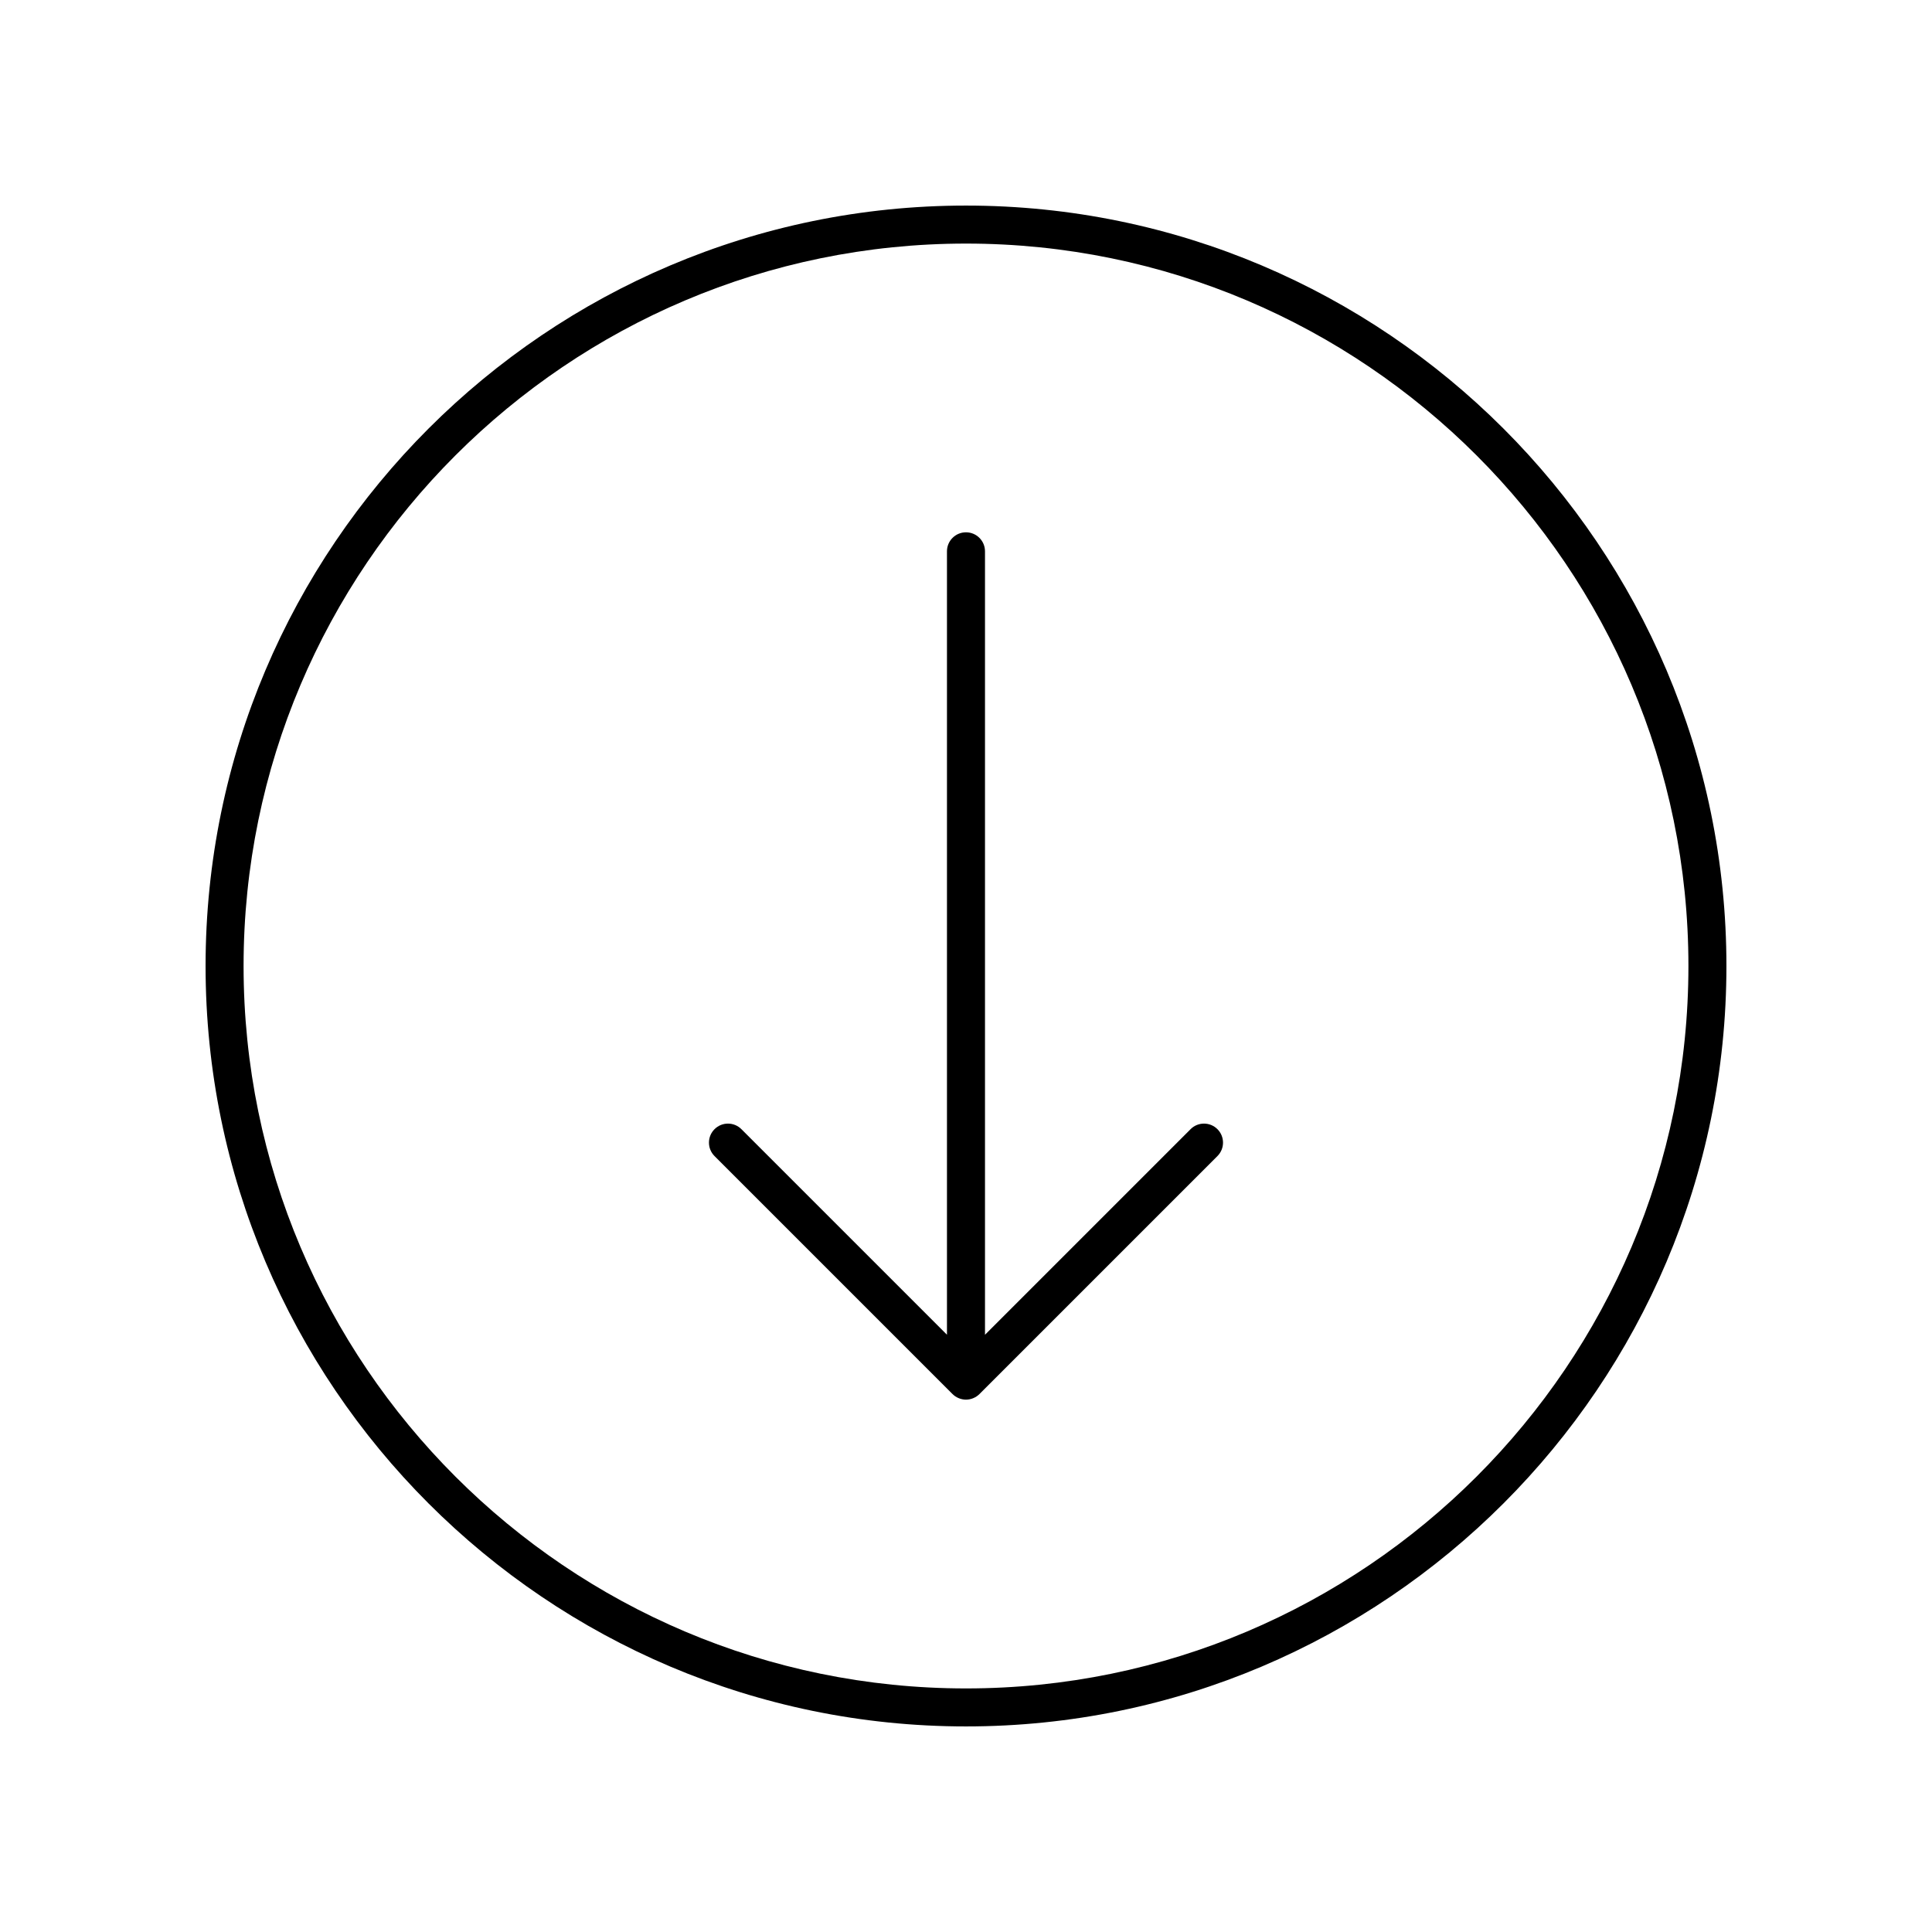 <?xml version="1.0" encoding="UTF-8"?>
<!-- The Best Svg Icon site in the world: iconSvg.co, Visit us! https://iconsvg.co -->
<svg fill="#000000" width="800px" height="800px" version="1.1" viewBox="144 144 512 512" xmlns="http://www.w3.org/2000/svg">
 <g>
  <path d="m400 198.48c-111.12 0-201.52 90.406-201.52 201.52s90.402 201.52 201.52 201.52 201.52-90.406 201.52-201.52c0-111.12-90.402-201.52-201.52-201.52zm0 392.97c-105.56 0-191.45-85.883-191.45-191.45 0-105.56 85.883-191.45 191.45-191.45 105.56 0 191.45 85.883 191.45 191.45-0.004 105.57-85.887 191.45-191.45 191.45z"/>
  <path d="m459.51 443.25-54.477 54.477v-207.62c0-2.785-2.254-5.039-5.039-5.039-2.781 0-5.039 2.254-5.039 5.039v207.61l-54.473-54.473c-1.969-1.969-5.156-1.969-7.125 0s-1.969 5.156 0 7.125l63.07 63.07c0.465 0.465 1.023 0.836 1.641 1.09 0.621 0.258 1.273 0.391 1.93 0.391s1.309-0.133 1.926-0.391c0.617-0.254 1.176-0.625 1.641-1.09l63.07-63.07c1.969-1.969 1.969-5.156 0-7.125s-5.156-1.969-7.125 0z"/>
 </g>
</svg>
